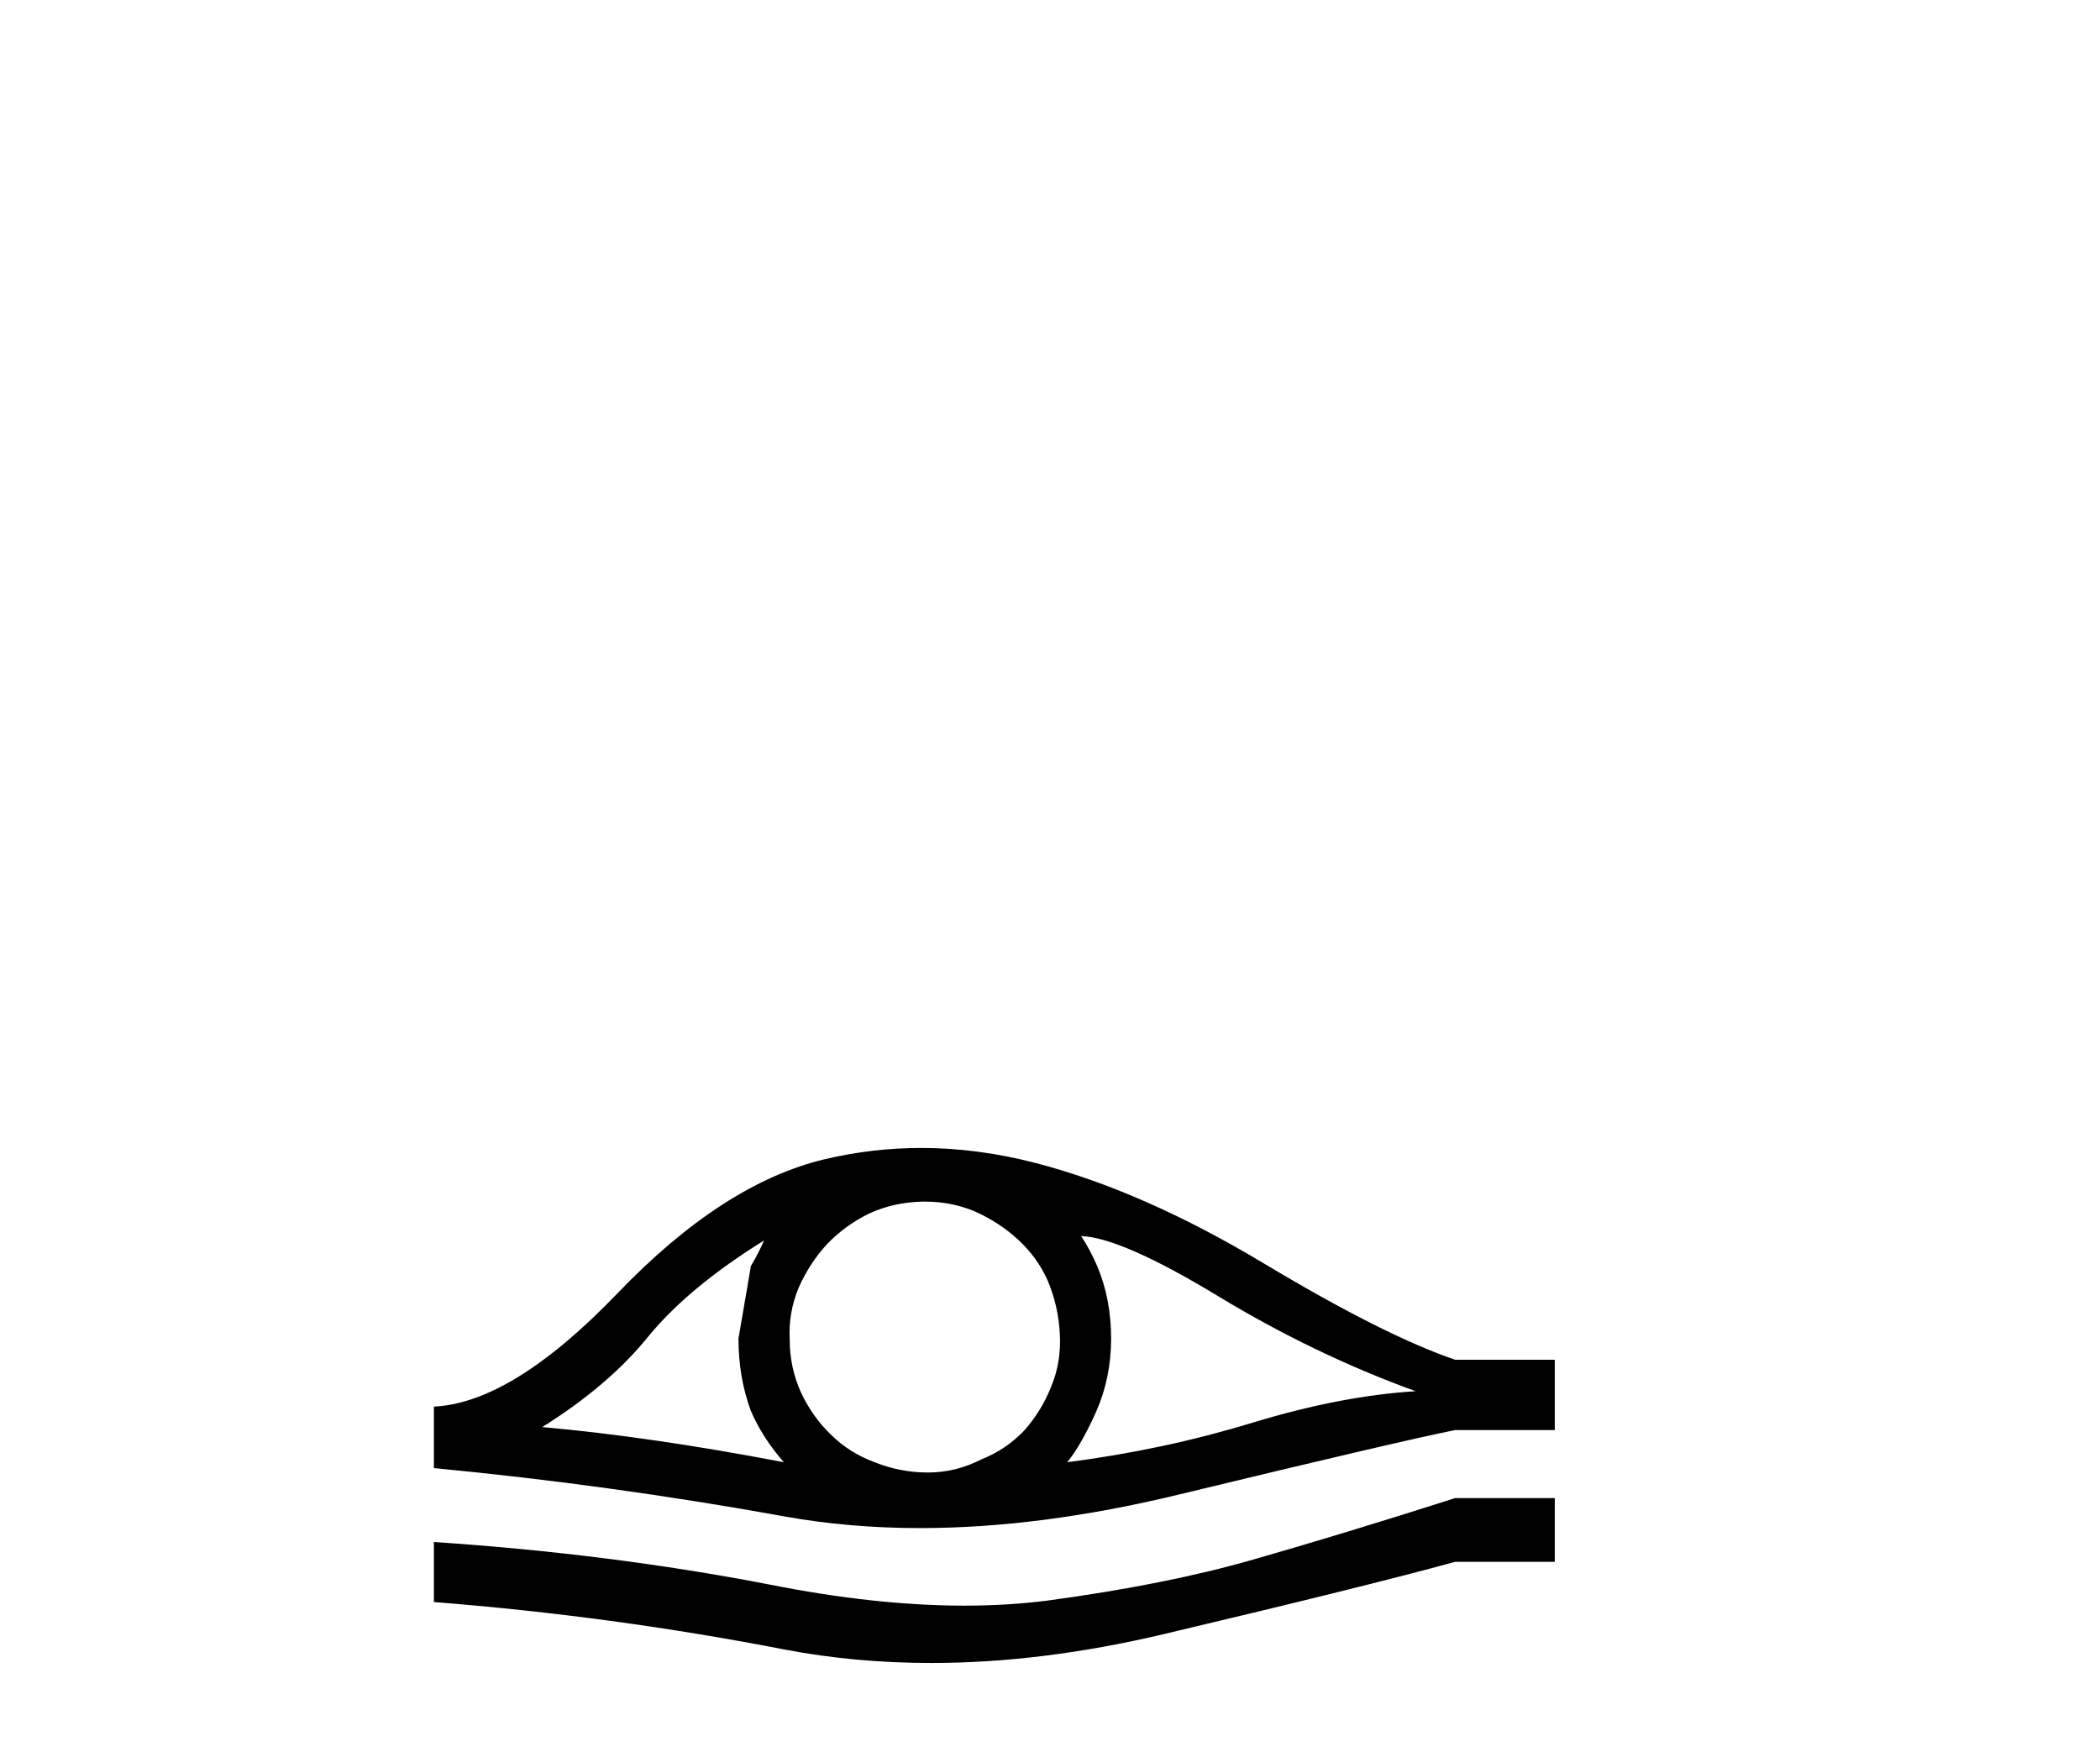 <?xml version='1.0' encoding='UTF-8' standalone='yes'?><svg xmlns='http://www.w3.org/2000/svg' xmlns:xlink='http://www.w3.org/1999/xlink' width='49.0' height='41.0' ><path d='M 17.829 28.948 Q 17.692 29.256 17.521 29.546 L 17.231 31.237 Q 17.231 32.143 17.521 32.929 Q 17.795 33.561 18.29 34.124 Q 15.164 33.526 12.652 33.304 Q 14.207 32.331 15.13 31.186 Q 16.069 30.042 17.829 28.948 ZM 25.226 28.846 L 25.226 28.846 Q 26.165 28.88 28.42 30.247 Q 30.675 31.613 33.033 32.467 Q 31.307 32.57 29.223 33.202 Q 27.156 33.834 24.901 34.124 Q 25.226 33.731 25.584 32.929 Q 25.926 32.143 25.926 31.237 Q 25.926 30.315 25.601 29.546 Q 25.431 29.153 25.226 28.846 ZM 21.588 28.042 Q 22.189 28.042 22.732 28.265 Q 23.312 28.521 23.757 28.931 Q 24.201 29.341 24.44 29.871 Q 24.696 30.469 24.73 31.135 Q 24.764 31.801 24.525 32.365 Q 24.303 32.929 23.893 33.39 Q 23.466 33.834 22.902 34.056 Q 22.304 34.364 21.655 34.364 Q 21.006 34.364 20.408 34.124 Q 19.81 33.902 19.383 33.475 Q 18.956 33.065 18.683 32.484 Q 18.427 31.904 18.427 31.272 Q 18.392 30.639 18.632 30.059 Q 18.888 29.478 19.298 29.034 Q 19.725 28.589 20.289 28.316 Q 20.852 28.06 21.502 28.043 Q 21.545 28.042 21.588 28.042 ZM 21.496 26.79 Q 20.358 26.79 19.247 27.052 Q 16.872 27.616 14.412 30.178 Q 11.952 32.741 10.124 32.826 L 10.124 34.261 Q 14.241 34.654 18.307 35.389 Q 19.814 35.661 21.469 35.661 Q 24.279 35.661 27.515 34.876 Q 32.674 33.629 33.955 33.373 L 36.278 33.373 L 36.278 31.733 L 33.955 31.733 Q 32.298 31.169 29.479 29.478 Q 26.661 27.787 24.149 27.137 Q 22.805 26.79 21.496 26.79 ZM 33.955 34.961 Q 31.273 35.816 29.24 36.396 Q 27.224 36.977 24.44 37.353 Q 23.521 37.471 22.506 37.471 Q 20.427 37.471 17.948 36.977 Q 14.241 36.26 10.124 35.986 L 10.124 37.387 Q 14.275 37.712 18.324 38.498 Q 19.965 38.809 21.725 38.809 Q 24.305 38.809 27.139 38.139 Q 31.905 37.011 33.955 36.448 L 36.278 36.448 L 36.278 34.961 Z' style='fill:#000000;stroke:none' /></svg>